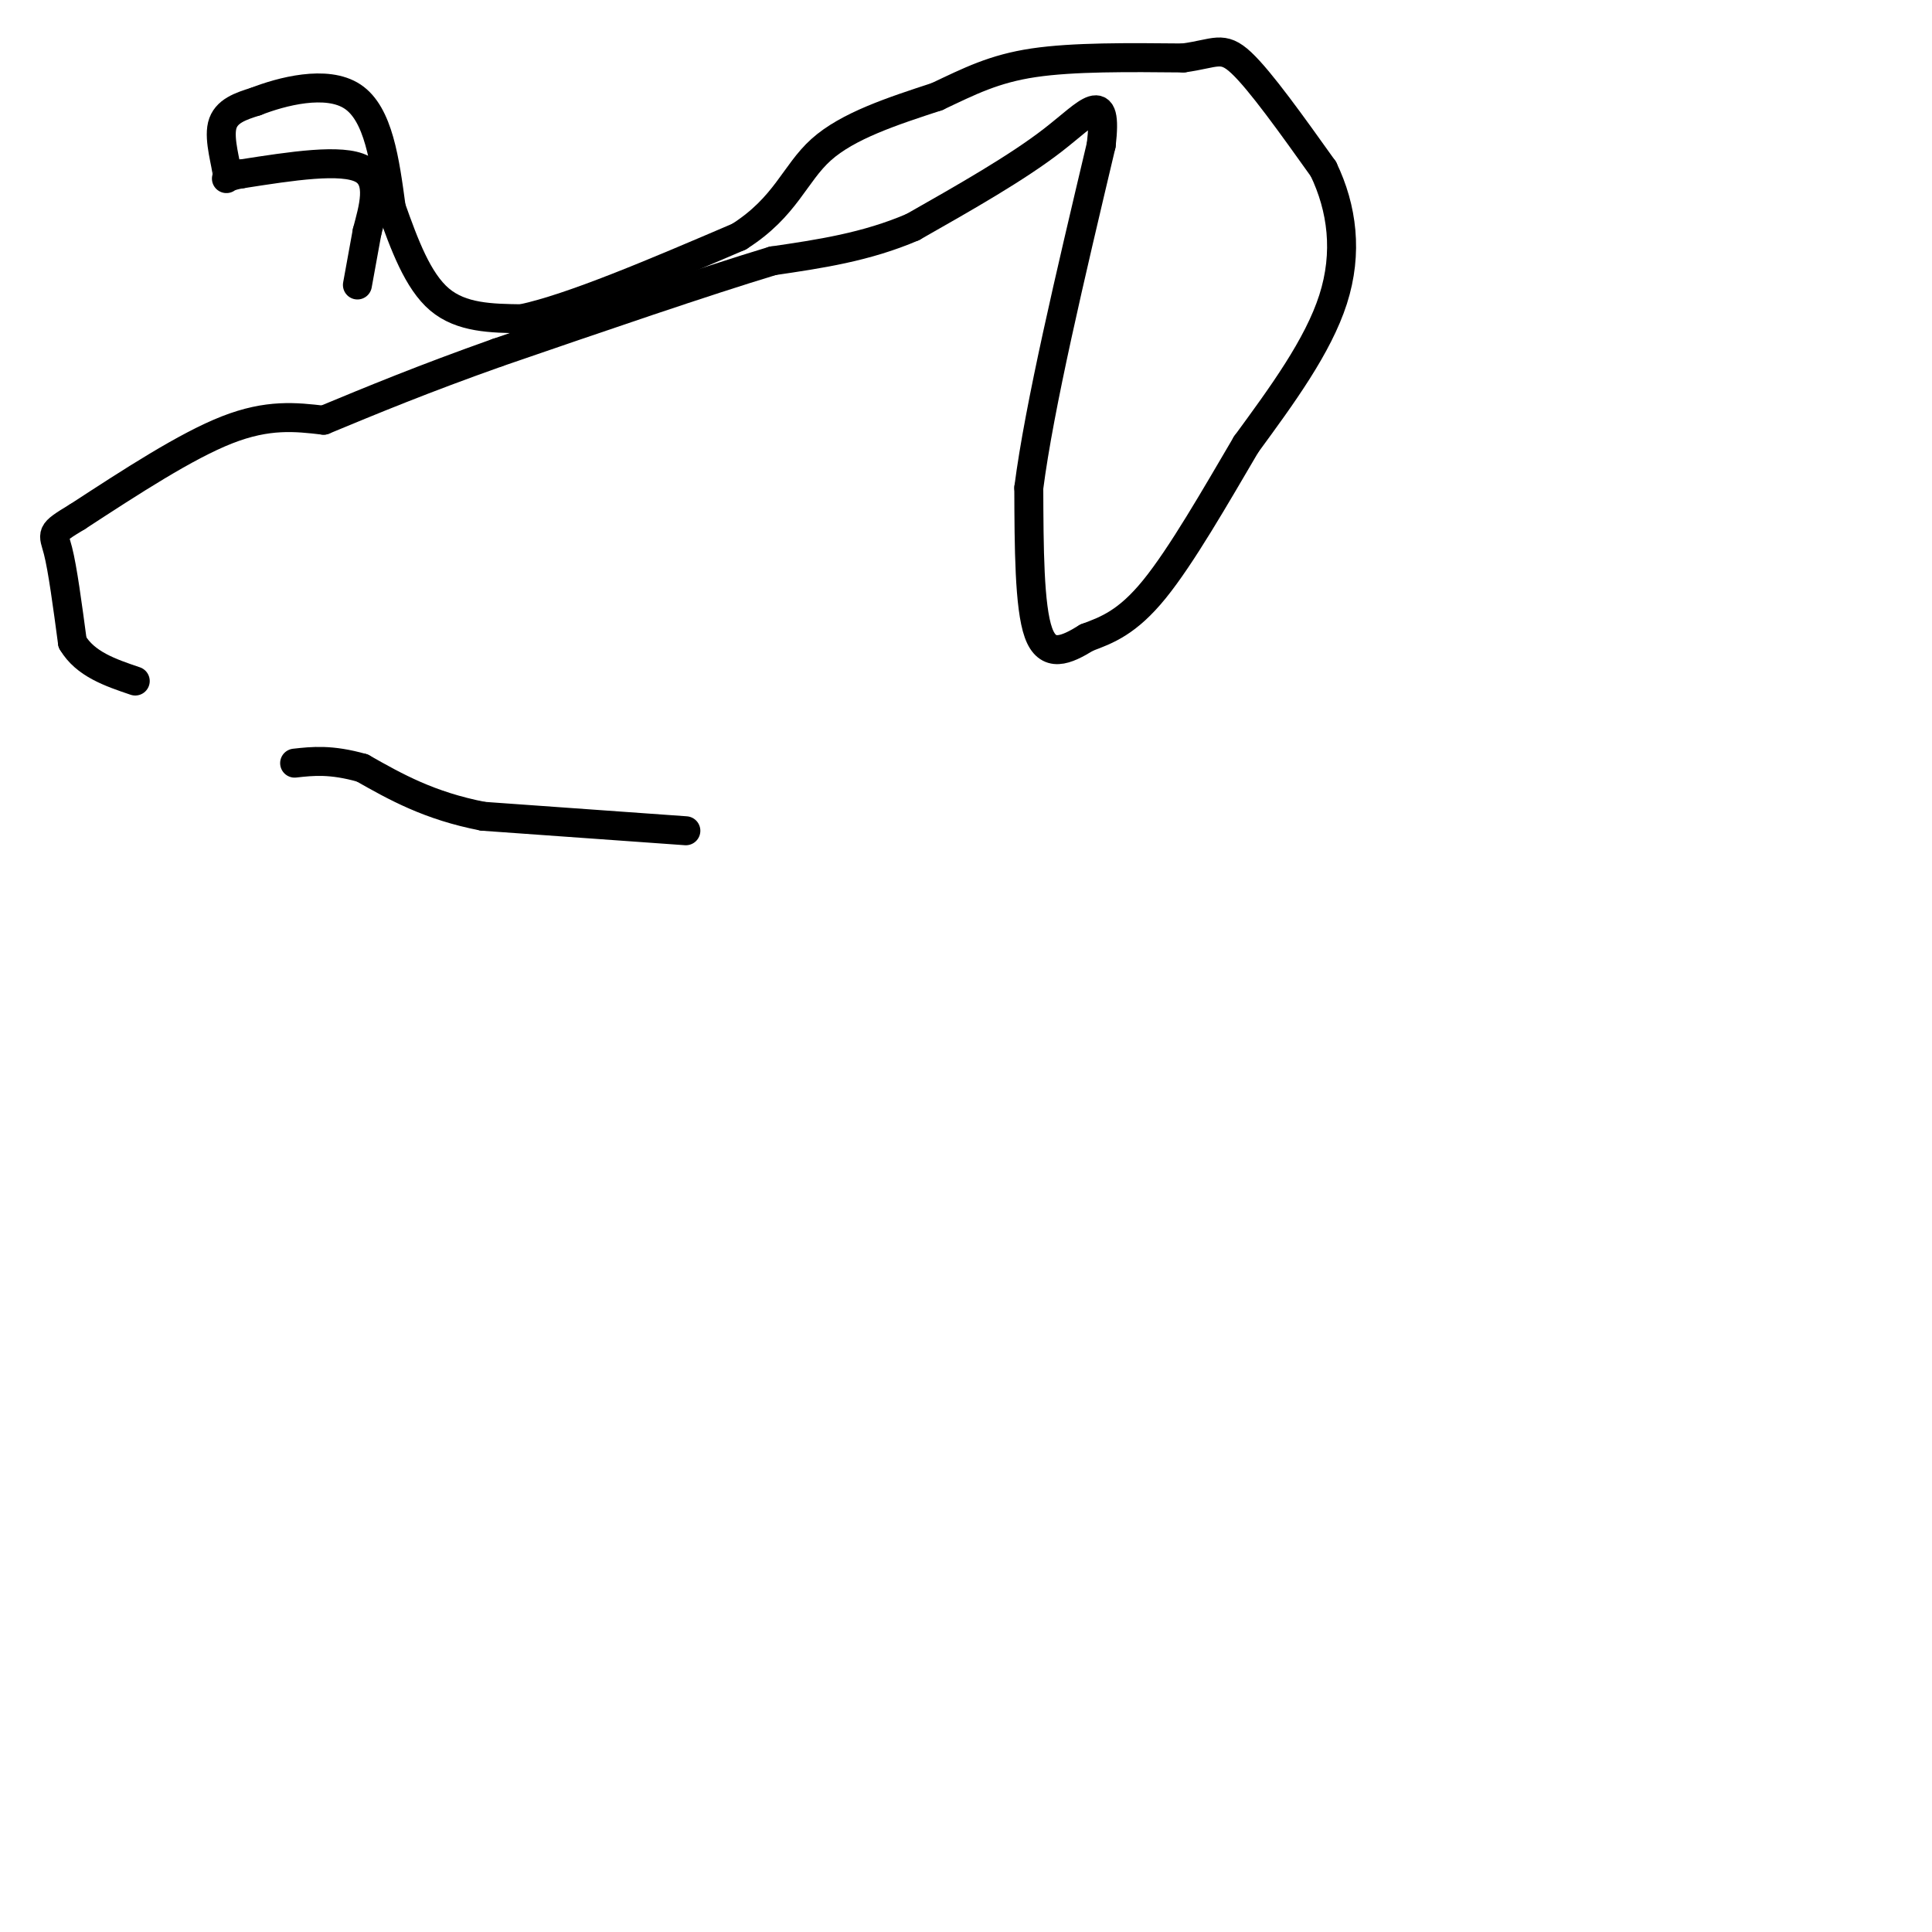 <svg viewBox='0 0 400 400' version='1.1' xmlns='http://www.w3.org/2000/svg' xmlns:xlink='http://www.w3.org/1999/xlink'><g fill='none' stroke='#000000' stroke-width='6' stroke-linecap='round' stroke-linejoin='round'><path d='M74,59c0.000,0.000 2.000,-11.000 2,-11'/><path d='M76,48c1.200,-4.644 3.200,-10.756 -1,-13c-4.200,-2.244 -14.600,-0.622 -25,1'/><path d='M50,36c-4.405,0.690 -2.917,1.917 -3,0c-0.083,-1.917 -1.738,-6.976 -1,-10c0.738,-3.024 3.869,-4.012 7,-5'/><path d='M53,21c5.178,-2.022 14.622,-4.578 20,-1c5.378,3.578 6.689,13.289 8,23'/><path d='M81,43c2.711,7.622 5.489,15.178 10,19c4.511,3.822 10.756,3.911 17,4'/><path d='M108,66c10.333,-2.167 27.667,-9.583 45,-17'/><path d='M153,49c9.711,-6.156 11.489,-13.044 17,-18c5.511,-4.956 14.756,-7.978 24,-11'/><path d='M194,20c6.800,-3.222 11.800,-5.778 20,-7c8.200,-1.222 19.600,-1.111 31,-1'/><path d='M245,12c6.733,-0.911 8.067,-2.689 12,1c3.933,3.689 10.467,12.844 17,22'/><path d='M274,35c3.889,8.089 5.111,17.311 2,27c-3.111,9.689 -10.556,19.844 -18,30'/><path d='M258,92c-6.400,10.889 -13.400,23.111 -19,30c-5.600,6.889 -9.800,8.444 -14,10'/><path d='M225,132c-4.311,2.667 -8.089,4.333 -10,-1c-1.911,-5.333 -1.956,-17.667 -2,-30'/><path d='M213,101c2.167,-16.833 8.583,-43.917 15,-71'/><path d='M228,30c1.400,-12.067 -2.600,-6.733 -10,-1c-7.400,5.733 -18.200,11.867 -29,18'/><path d='M189,47c-9.667,4.167 -19.333,5.583 -29,7'/><path d='M160,54c-14.333,4.333 -35.667,11.667 -57,19'/><path d='M103,73c-15.500,5.500 -25.750,9.750 -36,14'/><path d='M67,87c-5.750,-0.667 -11.500,-1.333 -20,2c-8.500,3.333 -19.750,10.667 -31,18'/><path d='M16,107c-5.844,3.511 -4.956,3.289 -4,7c0.956,3.711 1.978,11.356 3,19'/><path d='M15,133c2.667,4.500 7.833,6.250 13,8'/><path d='M142,172c0.000,0.000 -42.000,-3.000 -42,-3'/><path d='M100,169c-11.167,-2.167 -18.083,-6.083 -25,-10'/><path d='M75,159c-6.500,-1.833 -10.250,-1.417 -14,-1'/></g>
</svg>
